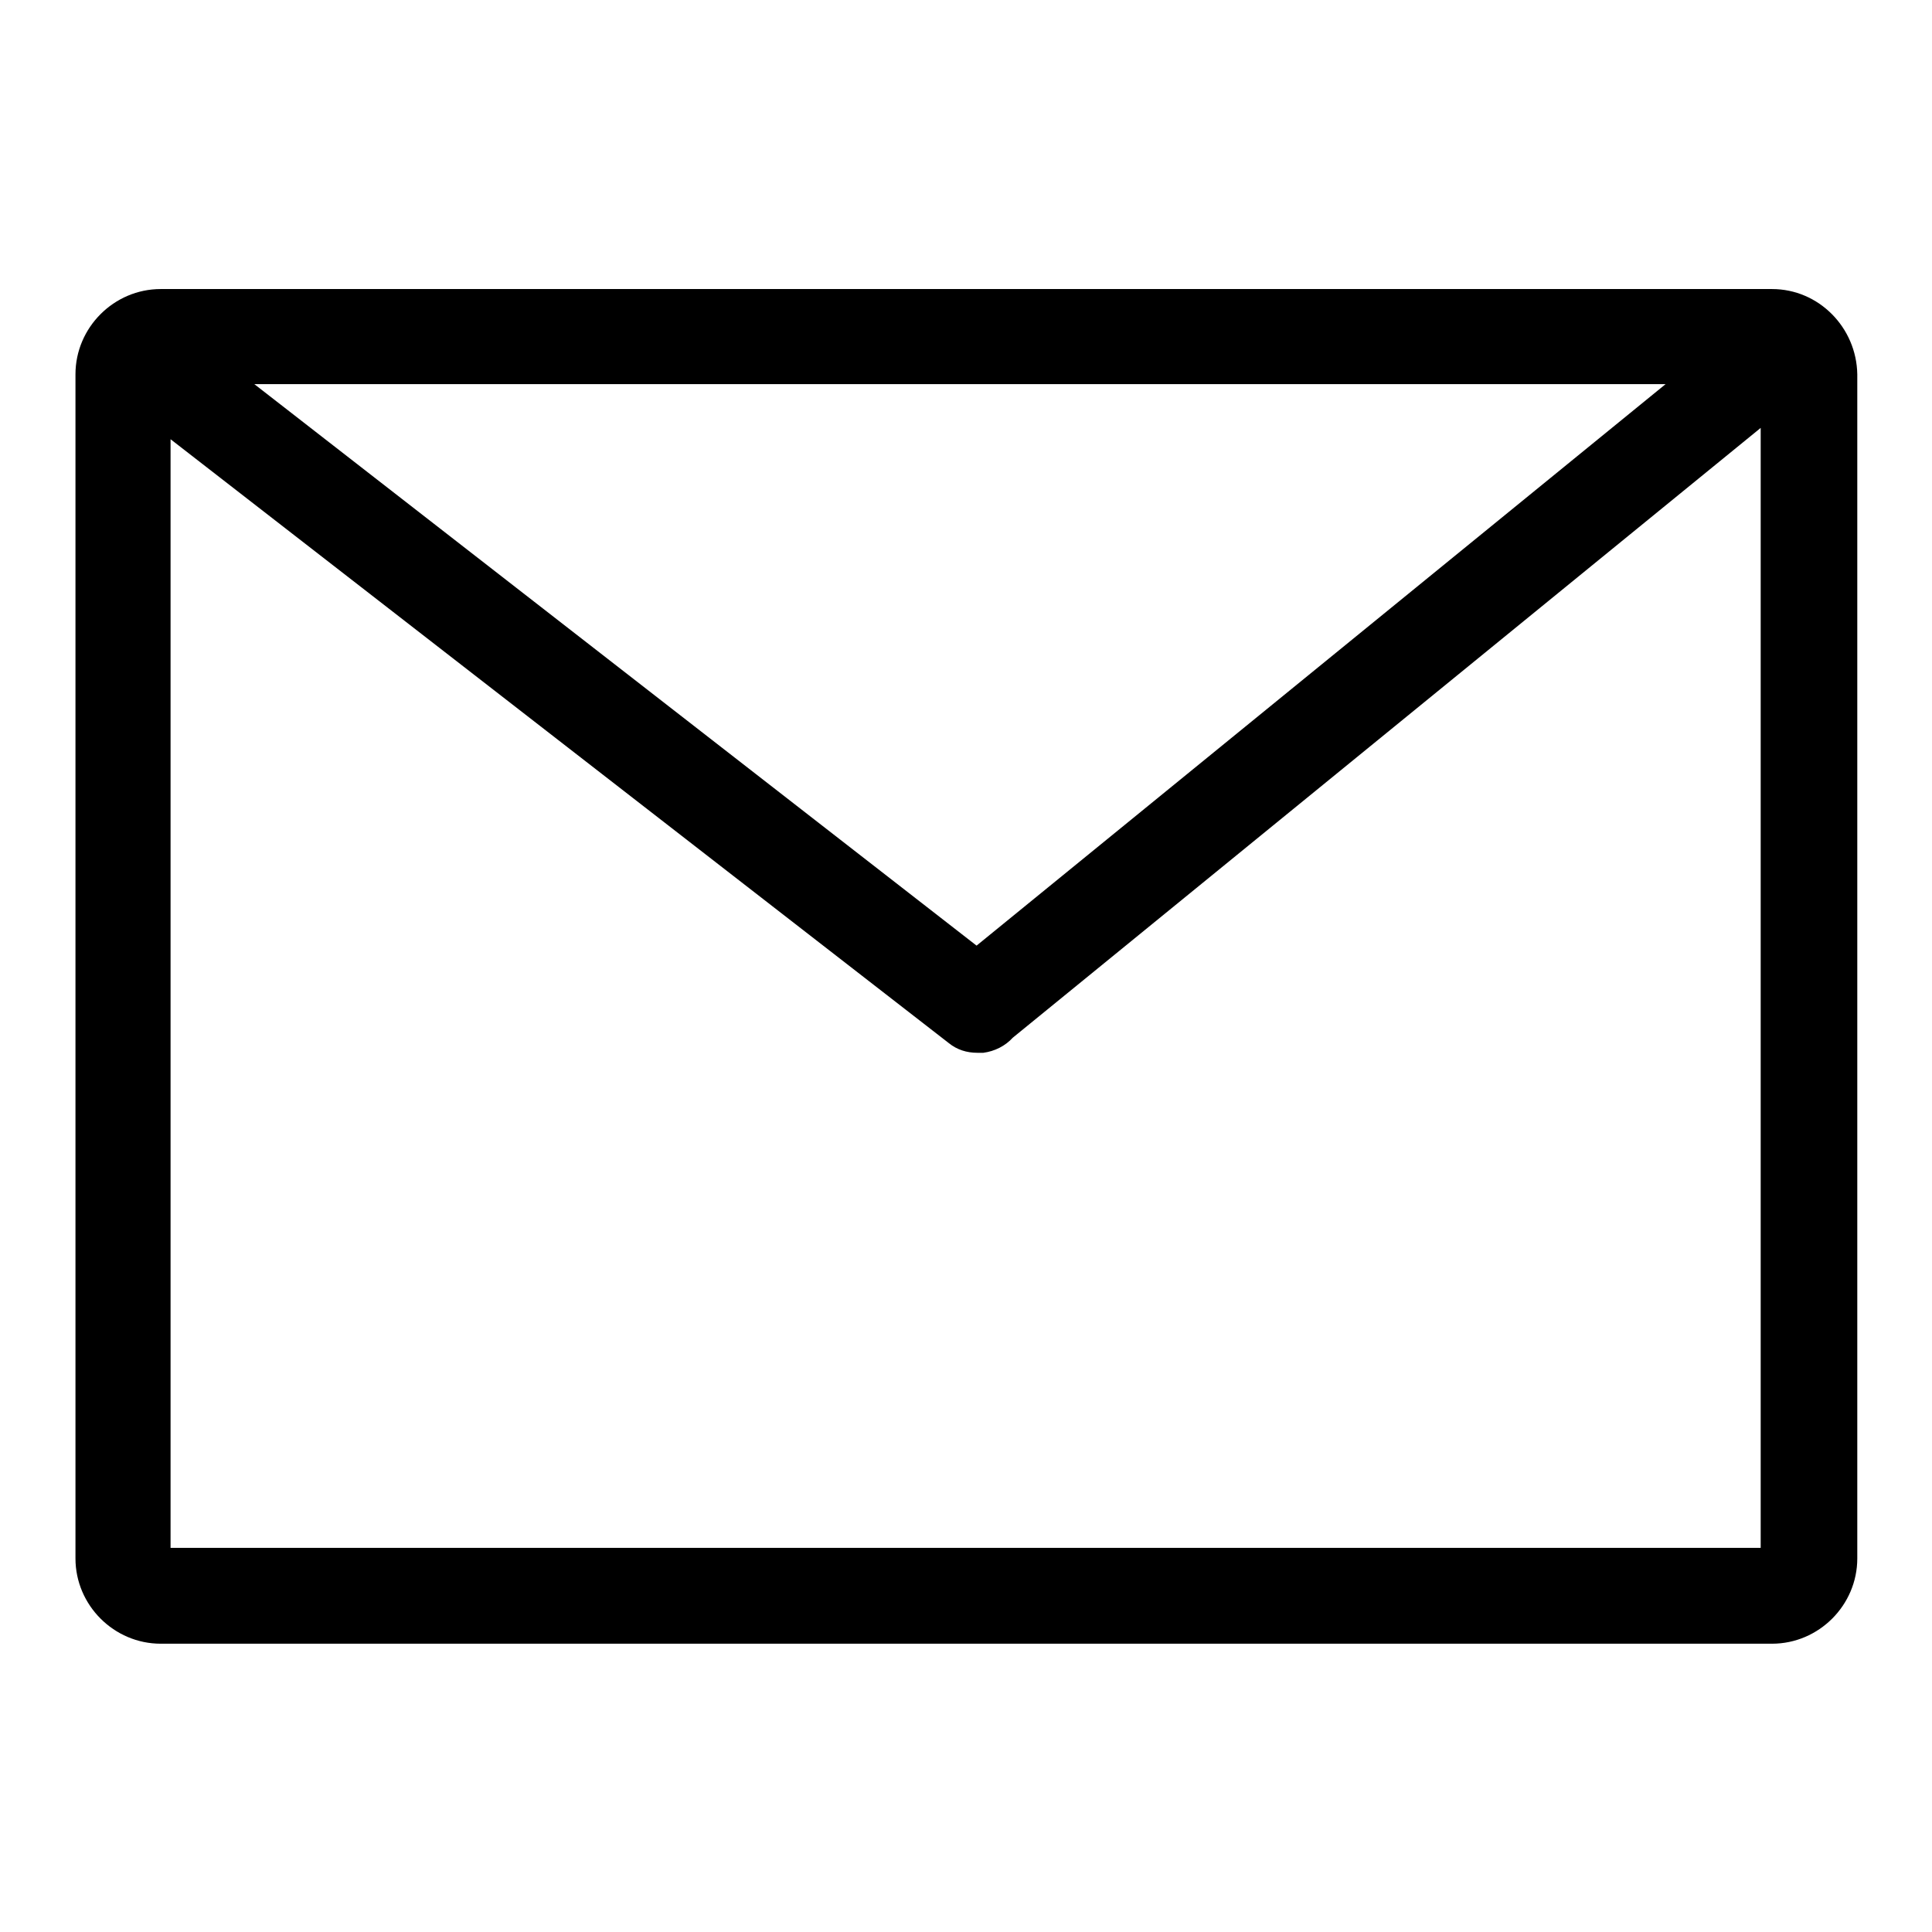 <?xml version="1.0" encoding="utf-8"?>
<!-- Svg Vector Icons : http://www.onlinewebfonts.com/icon -->
<!DOCTYPE svg PUBLIC "-//W3C//DTD SVG 1.1//EN" "http://www.w3.org/Graphics/SVG/1.1/DTD/svg11.dtd">
<svg version="1.1" xmlns="http://www.w3.org/2000/svg" xmlns:xlink="http://www.w3.org/1999/xlink" x="0px" y="0px" viewBox="0 0 256 256" enable-background="new 0 0 256 256" xml:space="preserve">
<g><g><path fill="#000000" d="M234.8,38.3H21.3c-6.2,0-11.3,5.1-11.3,11.3v156.9c0,6.2,5.1,11.3,11.3,11.3h213.5c6.2,0,11.3-5.1,11.3-11.3V49.6C246,43.4,241,38.3,234.8,38.3z M129.4,125.3L33.7,50.9h187L129.4,125.3z M22.6,205.1V58.2l103.1,80c1.1,0.9,2.4,1.3,3.8,1.3c0.3,0,0.5,0,0.8,0c1.5-0.2,2.9-0.9,3.9-2l99.1-80.8v148.4H22.6L22.6,205.1z"/></g></g>
</svg>